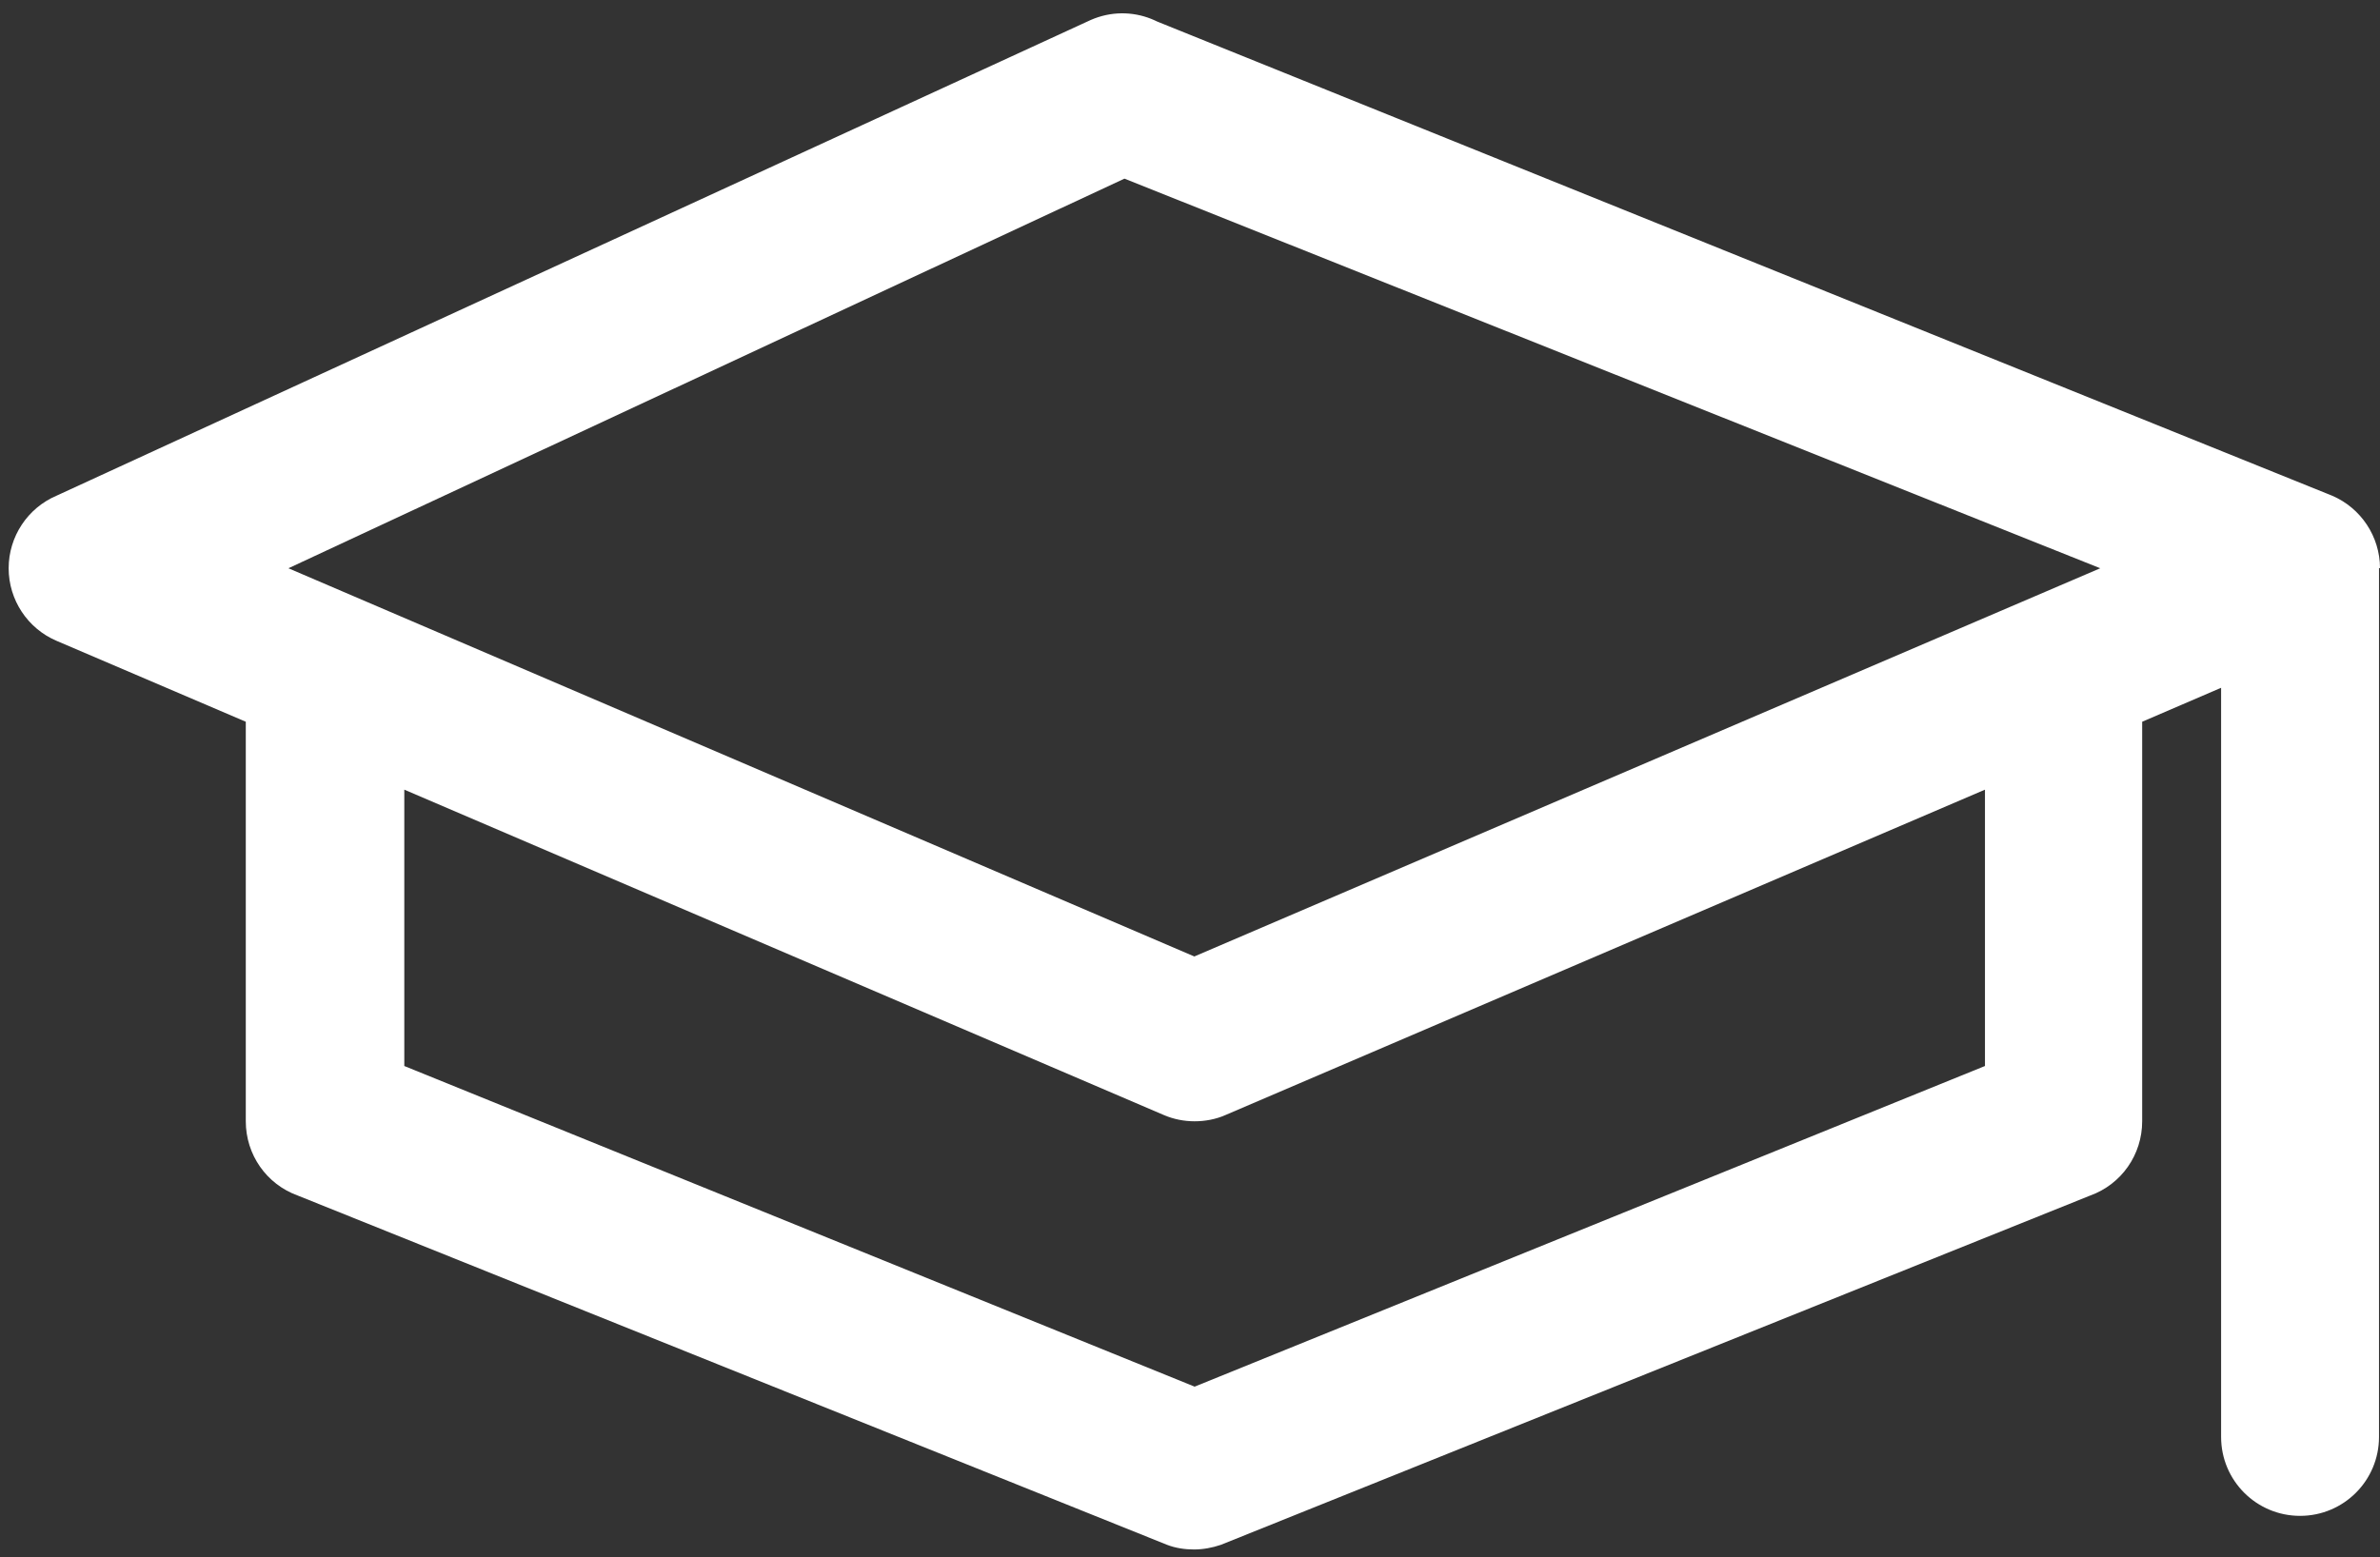 <svg xmlns="http://www.w3.org/2000/svg" width="55" height="36" viewBox="0 0 55 36" fill="none"><rect x="0" y="0" width="55" height="36" fill="#333333" stroke="none"/><path d="M55 13.136C55 12.405 54.561 11.743 53.892 11.458L26.653 0.462C25.722 0.062 24.652 0.493 24.252 1.416C23.852 2.347 24.282 3.417 25.206 3.818L48.535 13.136L27.6 22.11L6.665 13.136L26.653 3.818C27.577 3.418 28.008 2.348 27.607 1.417C27.207 0.485 26.137 0.054 25.206 0.462L1.308 11.458C0.638 11.743 0.2 12.405 0.2 13.136C0.2 13.867 0.638 14.529 1.308 14.814L5.68 16.684V25.92C5.68 26.69 6.157 27.375 6.88 27.636L26.969 35.71C27.169 35.787 27.384 35.818 27.592 35.818C27.8 35.818 28.015 35.779 28.215 35.71L48.304 27.636C49.027 27.375 49.504 26.69 49.504 25.92V16.684L51.328 15.899V33.217C51.328 34.225 52.144 35.041 53.153 35.041C54.161 35.041 54.977 34.225 54.977 33.217V13.128L55 13.136ZM45.871 24.642L27.607 32.054L9.343 24.642V18.254L26.892 25.774C27.123 25.874 27.369 25.92 27.607 25.92C27.846 25.92 28.1 25.874 28.323 25.774L45.871 18.254V24.642Z" fill="white"></path></svg>